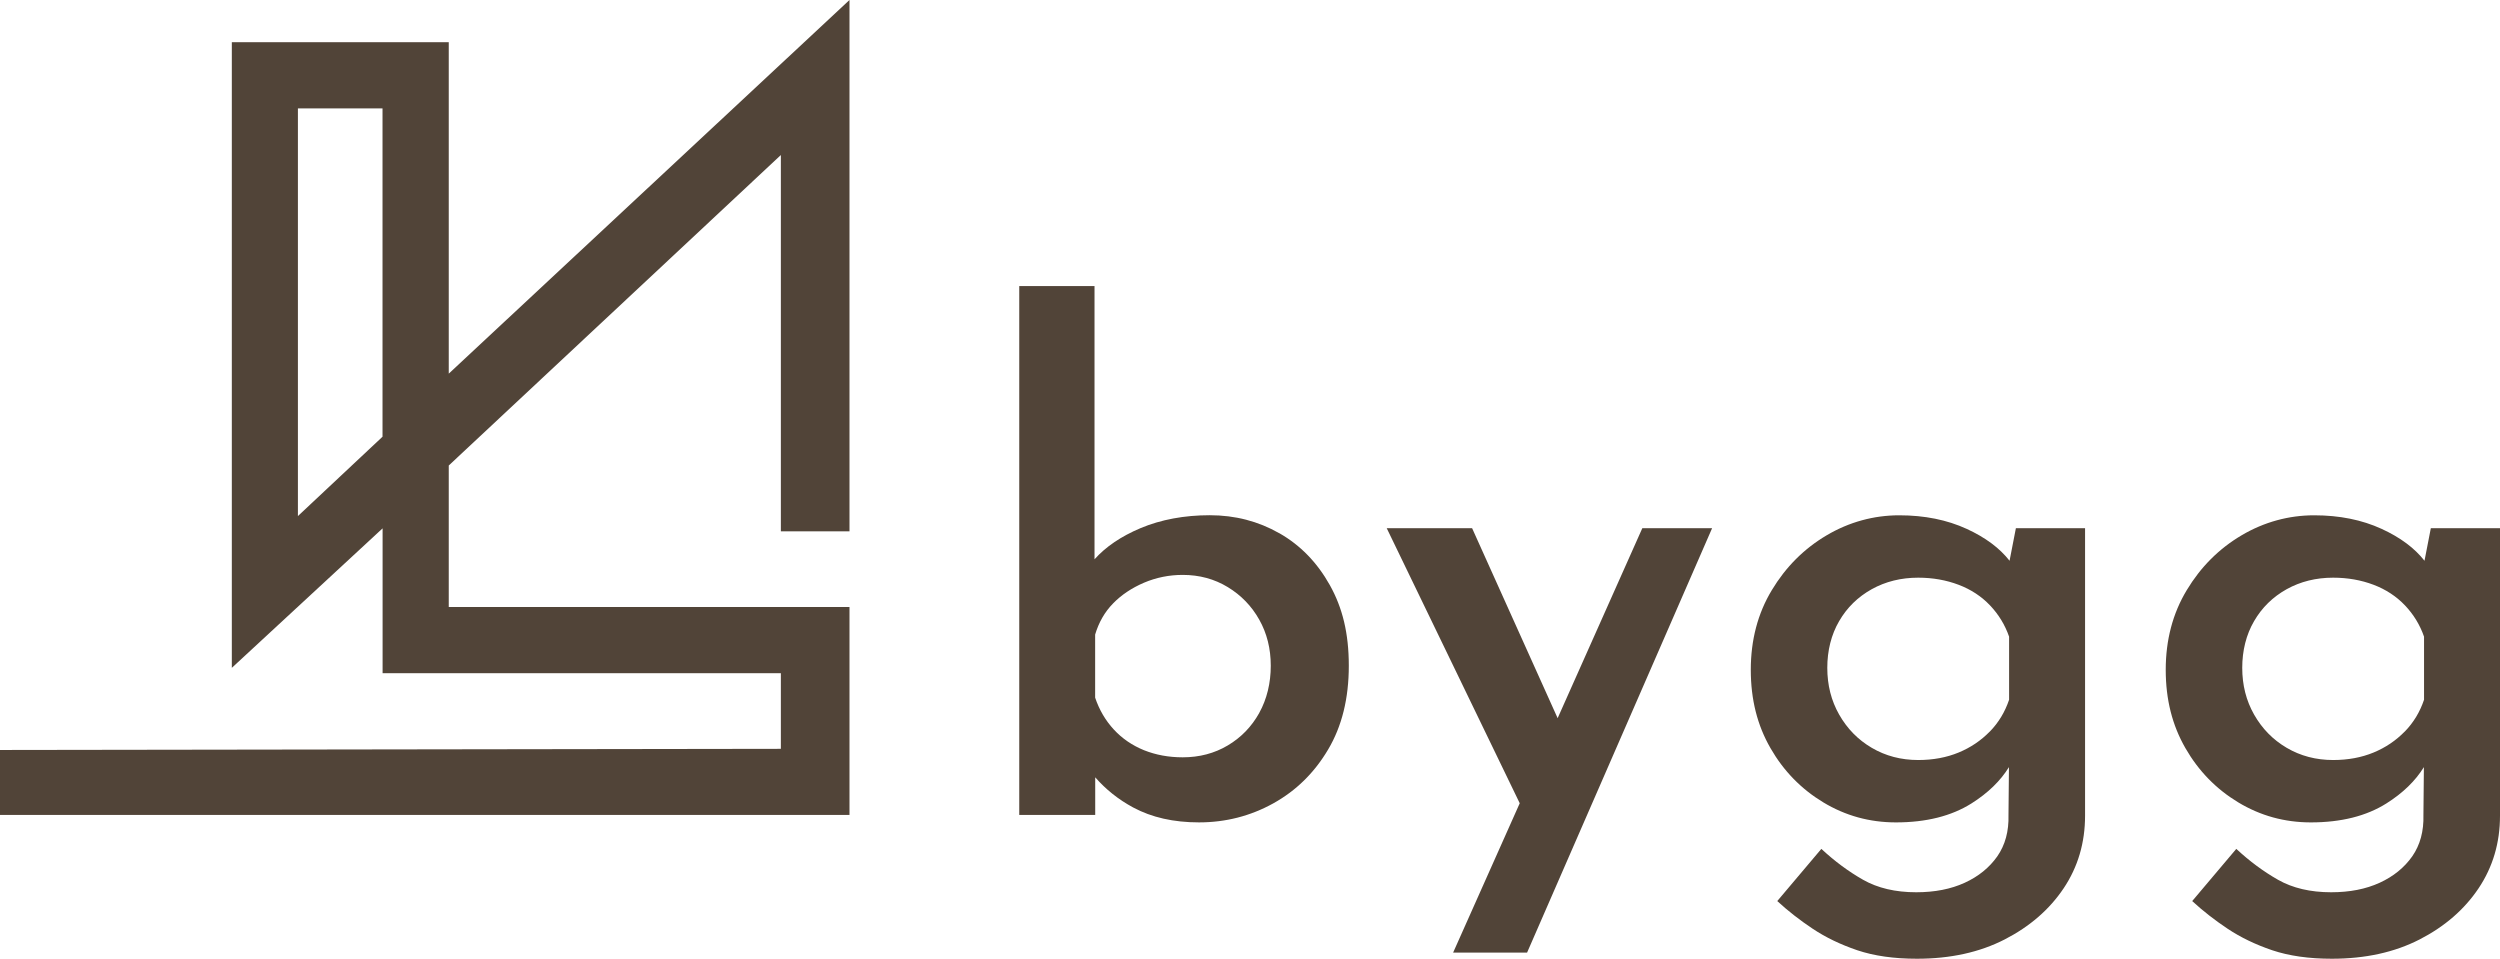 <svg xmlns="http://www.w3.org/2000/svg" id="Layer_1" data-name="Layer 1" viewBox="0 0 323.84 124.19"><defs><style>      .cls-1 {        fill: #514438;      }    </style></defs><path class="cls-1" d="M0,97.14v8.42h110.04v-26.93h-51.91v-18.33l43.02-40.22v48.75h8.89V0s-51.91,48.4-51.91,48.4V5.47h-28.1v81.04l19.53-18.07v18.76h51.59v9.8l-101.15.15ZM49.55,14.04v42.53l-10.96,10.28V14.04h10.96Z"></path><g><path class="cls-1" d="M165.71,69.07c-2.72-1.55-5.72-2.33-9-2.33s-6.32.56-8.96,1.67c-2.54,1.07-4.52,2.42-5.97,4.04v-35.39h-9.75v68.5h9.84v-4.87c1.36,1.56,2.99,2.87,4.92,3.91,2.4,1.29,5.24,1.93,8.52,1.93,3.45,0,6.66-.82,9.62-2.46,2.96-1.64,5.33-3.97,7.11-6.98,1.79-3.01,2.68-6.63,2.68-10.85s-.82-7.52-2.46-10.45c-1.64-2.93-3.82-5.17-6.54-6.72ZM163.12,92.35c-1,1.79-2.36,3.19-4.08,4.21-1.73,1.03-3.68,1.54-5.84,1.54-1.82,0-3.48-.31-5.01-.92-1.52-.62-2.83-1.51-3.91-2.68-1.08-1.17-1.89-2.55-2.42-4.13v-8.17c.47-1.58,1.24-2.93,2.33-4.04,1.08-1.11,2.42-2,4-2.68,1.58-.67,3.25-1.01,5.01-1.01,2.17,0,4.11.53,5.84,1.58,1.73,1.05,3.09,2.46,4.08,4.22.99,1.76,1.49,3.75,1.49,5.97s-.5,4.32-1.49,6.1Z"></path><polygon class="cls-1" points="201.77 93.03 190.69 68.42 179.63 68.42 196.86 104.05 188.23 123.4 197.81 123.4 221.78 68.42 212.74 68.42 201.77 93.03"></polygon><path class="cls-1" d="M260.31,72.64c-1.28-1.64-3.13-3.02-5.55-4.13-2.55-1.17-5.46-1.76-8.74-1.76s-6.47.86-9.4,2.59c-2.93,1.73-5.3,4.1-7.11,7.11-1.82,3.02-2.72,6.46-2.72,10.32s.85,7.19,2.55,10.14c1.7,2.96,3.98,5.3,6.85,7.03,2.87,1.73,6,2.59,9.4,2.59,3.92,0,7.19-.82,9.79-2.46,2.14-1.35,3.75-2.92,4.85-4.7l-.06,6.2c.06,2.11-.43,3.89-1.45,5.36-1.03,1.46-2.43,2.6-4.22,3.42-1.79.82-3.88,1.23-6.28,1.23-2.69,0-4.99-.54-6.89-1.62-1.9-1.08-3.7-2.42-5.4-4l-5.71,6.76c1.4,1.29,2.94,2.49,4.61,3.6,1.67,1.11,3.58,2.03,5.75,2.77,2.17.73,4.74,1.1,7.73,1.1,4.33,0,8.12-.83,11.37-2.5s5.8-3.88,7.64-6.63c1.84-2.75,2.77-5.88,2.77-9.4v-37.24h-8.96l-.82,4.22ZM257.75,94.76c-1.14,1.17-2.49,2.08-4.04,2.72-1.55.64-3.29.97-5.23.97-2.23,0-4.23-.53-6.02-1.58-1.79-1.05-3.19-2.49-4.22-4.3-1.03-1.81-1.54-3.83-1.54-6.06s.51-4.3,1.54-6.06c1.02-1.76,2.43-3.13,4.22-4.13,1.79-.99,3.79-1.49,6.02-1.49,1.87,0,3.62.31,5.23.92,1.61.61,2.97,1.51,4.08,2.68,1.11,1.17,1.93,2.52,2.46,4.04v8.17c-.53,1.58-1.36,2.96-2.5,4.13Z"></path><path class="cls-1" d="M314.88,68.42l-.82,4.22c-1.28-1.64-3.13-3.02-5.55-4.13-2.55-1.17-5.46-1.76-8.74-1.76s-6.47.86-9.4,2.59c-2.93,1.73-5.3,4.1-7.11,7.11-1.82,3.02-2.72,6.46-2.72,10.32s.85,7.19,2.55,10.14c1.7,2.96,3.98,5.3,6.85,7.03,2.87,1.73,6,2.59,9.4,2.59,3.92,0,7.19-.82,9.79-2.46,2.14-1.35,3.75-2.92,4.85-4.7l-.06,6.2c.06,2.11-.43,3.89-1.45,5.36-1.03,1.46-2.43,2.6-4.22,3.42-1.79.82-3.88,1.23-6.28,1.23-2.69,0-4.99-.54-6.89-1.62-1.9-1.08-3.7-2.42-5.4-4l-5.71,6.76c1.4,1.29,2.94,2.49,4.61,3.6,1.67,1.11,3.58,2.03,5.75,2.77,2.17.73,4.74,1.1,7.73,1.1,4.33,0,8.12-.83,11.37-2.5s5.8-3.88,7.64-6.63c1.84-2.75,2.77-5.88,2.77-9.4v-37.24h-8.96ZM311.5,94.76c-1.14,1.17-2.49,2.08-4.04,2.72-1.55.64-3.29.97-5.23.97-2.23,0-4.23-.53-6.02-1.58-1.79-1.05-3.19-2.49-4.22-4.3-1.03-1.81-1.54-3.83-1.54-6.06s.51-4.3,1.54-6.06c1.02-1.76,2.43-3.13,4.22-4.13,1.79-.99,3.79-1.49,6.02-1.49,1.87,0,3.62.31,5.23.92,1.61.61,2.97,1.51,4.08,2.68,1.11,1.17,1.93,2.52,2.46,4.04v8.17c-.53,1.58-1.36,2.96-2.5,4.13Z"></path></g></svg>
